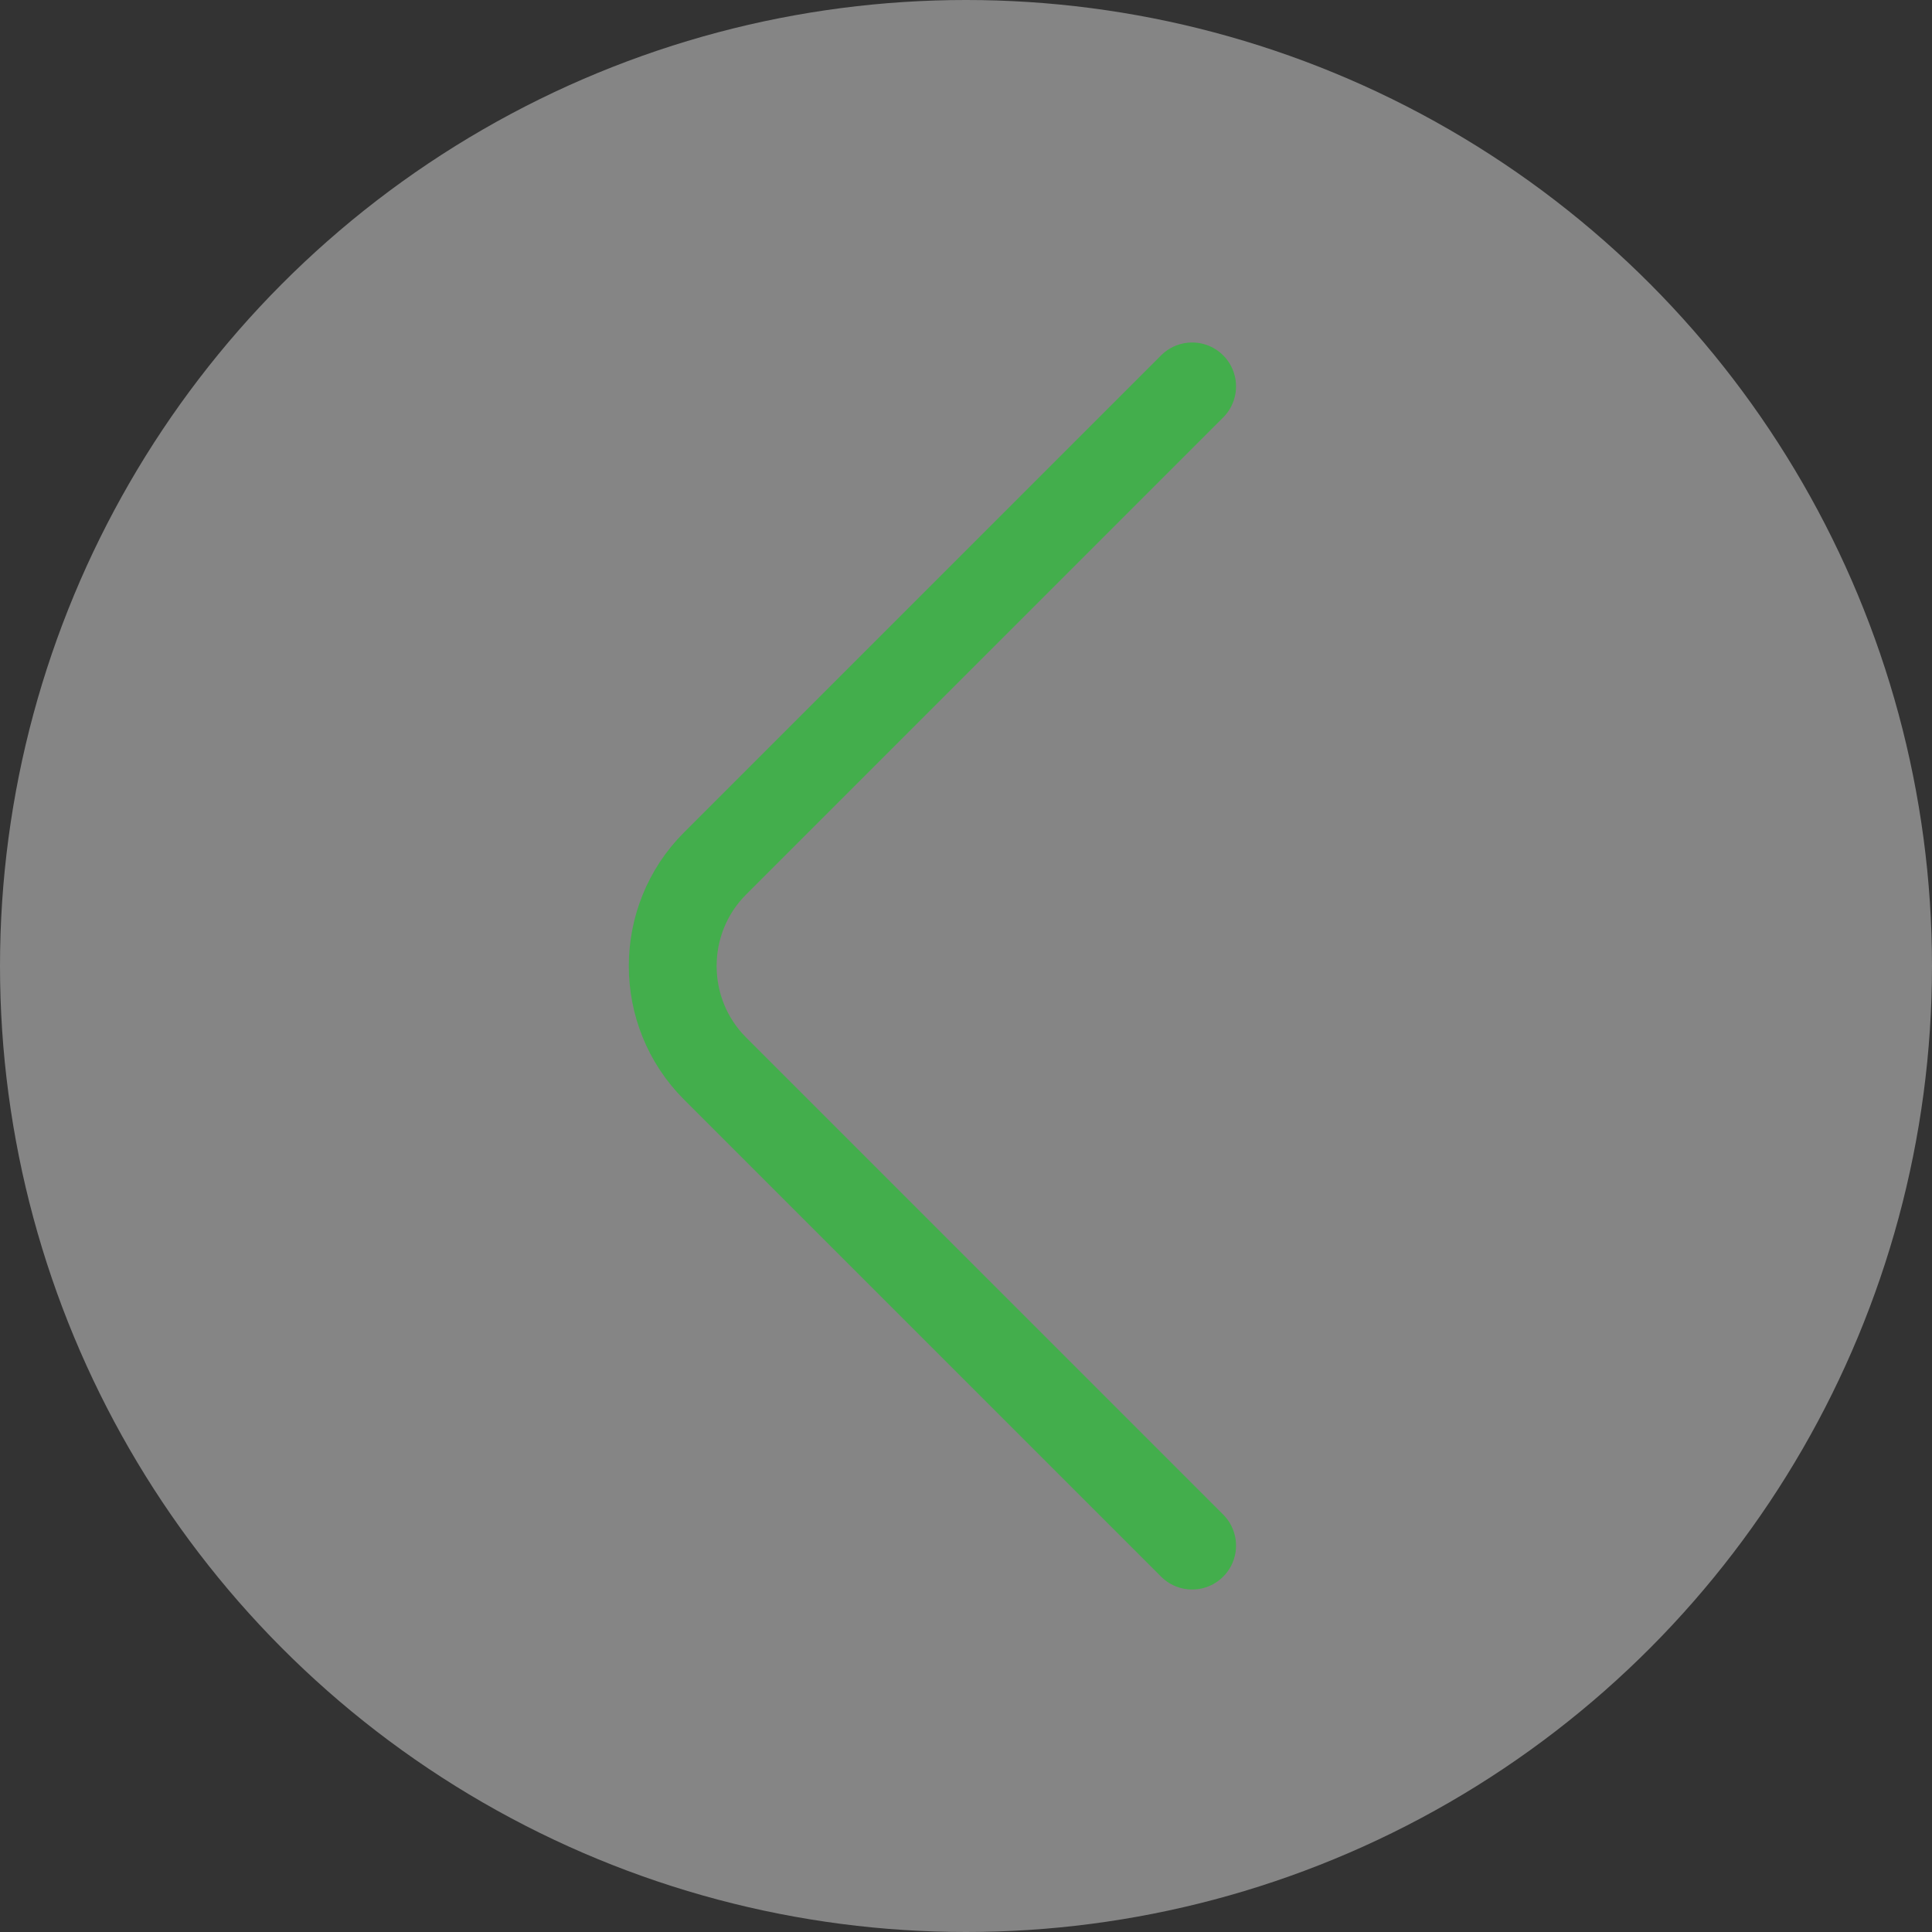 <svg width="44" height="44" viewBox="0 0 44 44" fill="none" xmlns="http://www.w3.org/2000/svg">
<rect x="0" y="0" width="44" height="44" fill="#333333" stroke="none"/>
<circle cx="22" cy="22" r="22" transform="rotate(-180 22 22)" fill="white" fill-opacity="0.4"/>
<path d="M27.15 8.8L16.283 19.667C15 20.95 15 23.05 16.283 24.333L27.15 35.2" stroke="#43AE4C" stroke-width="2" stroke-miterlimit="10" stroke-linecap="round" stroke-linejoin="round"/>
</svg>

